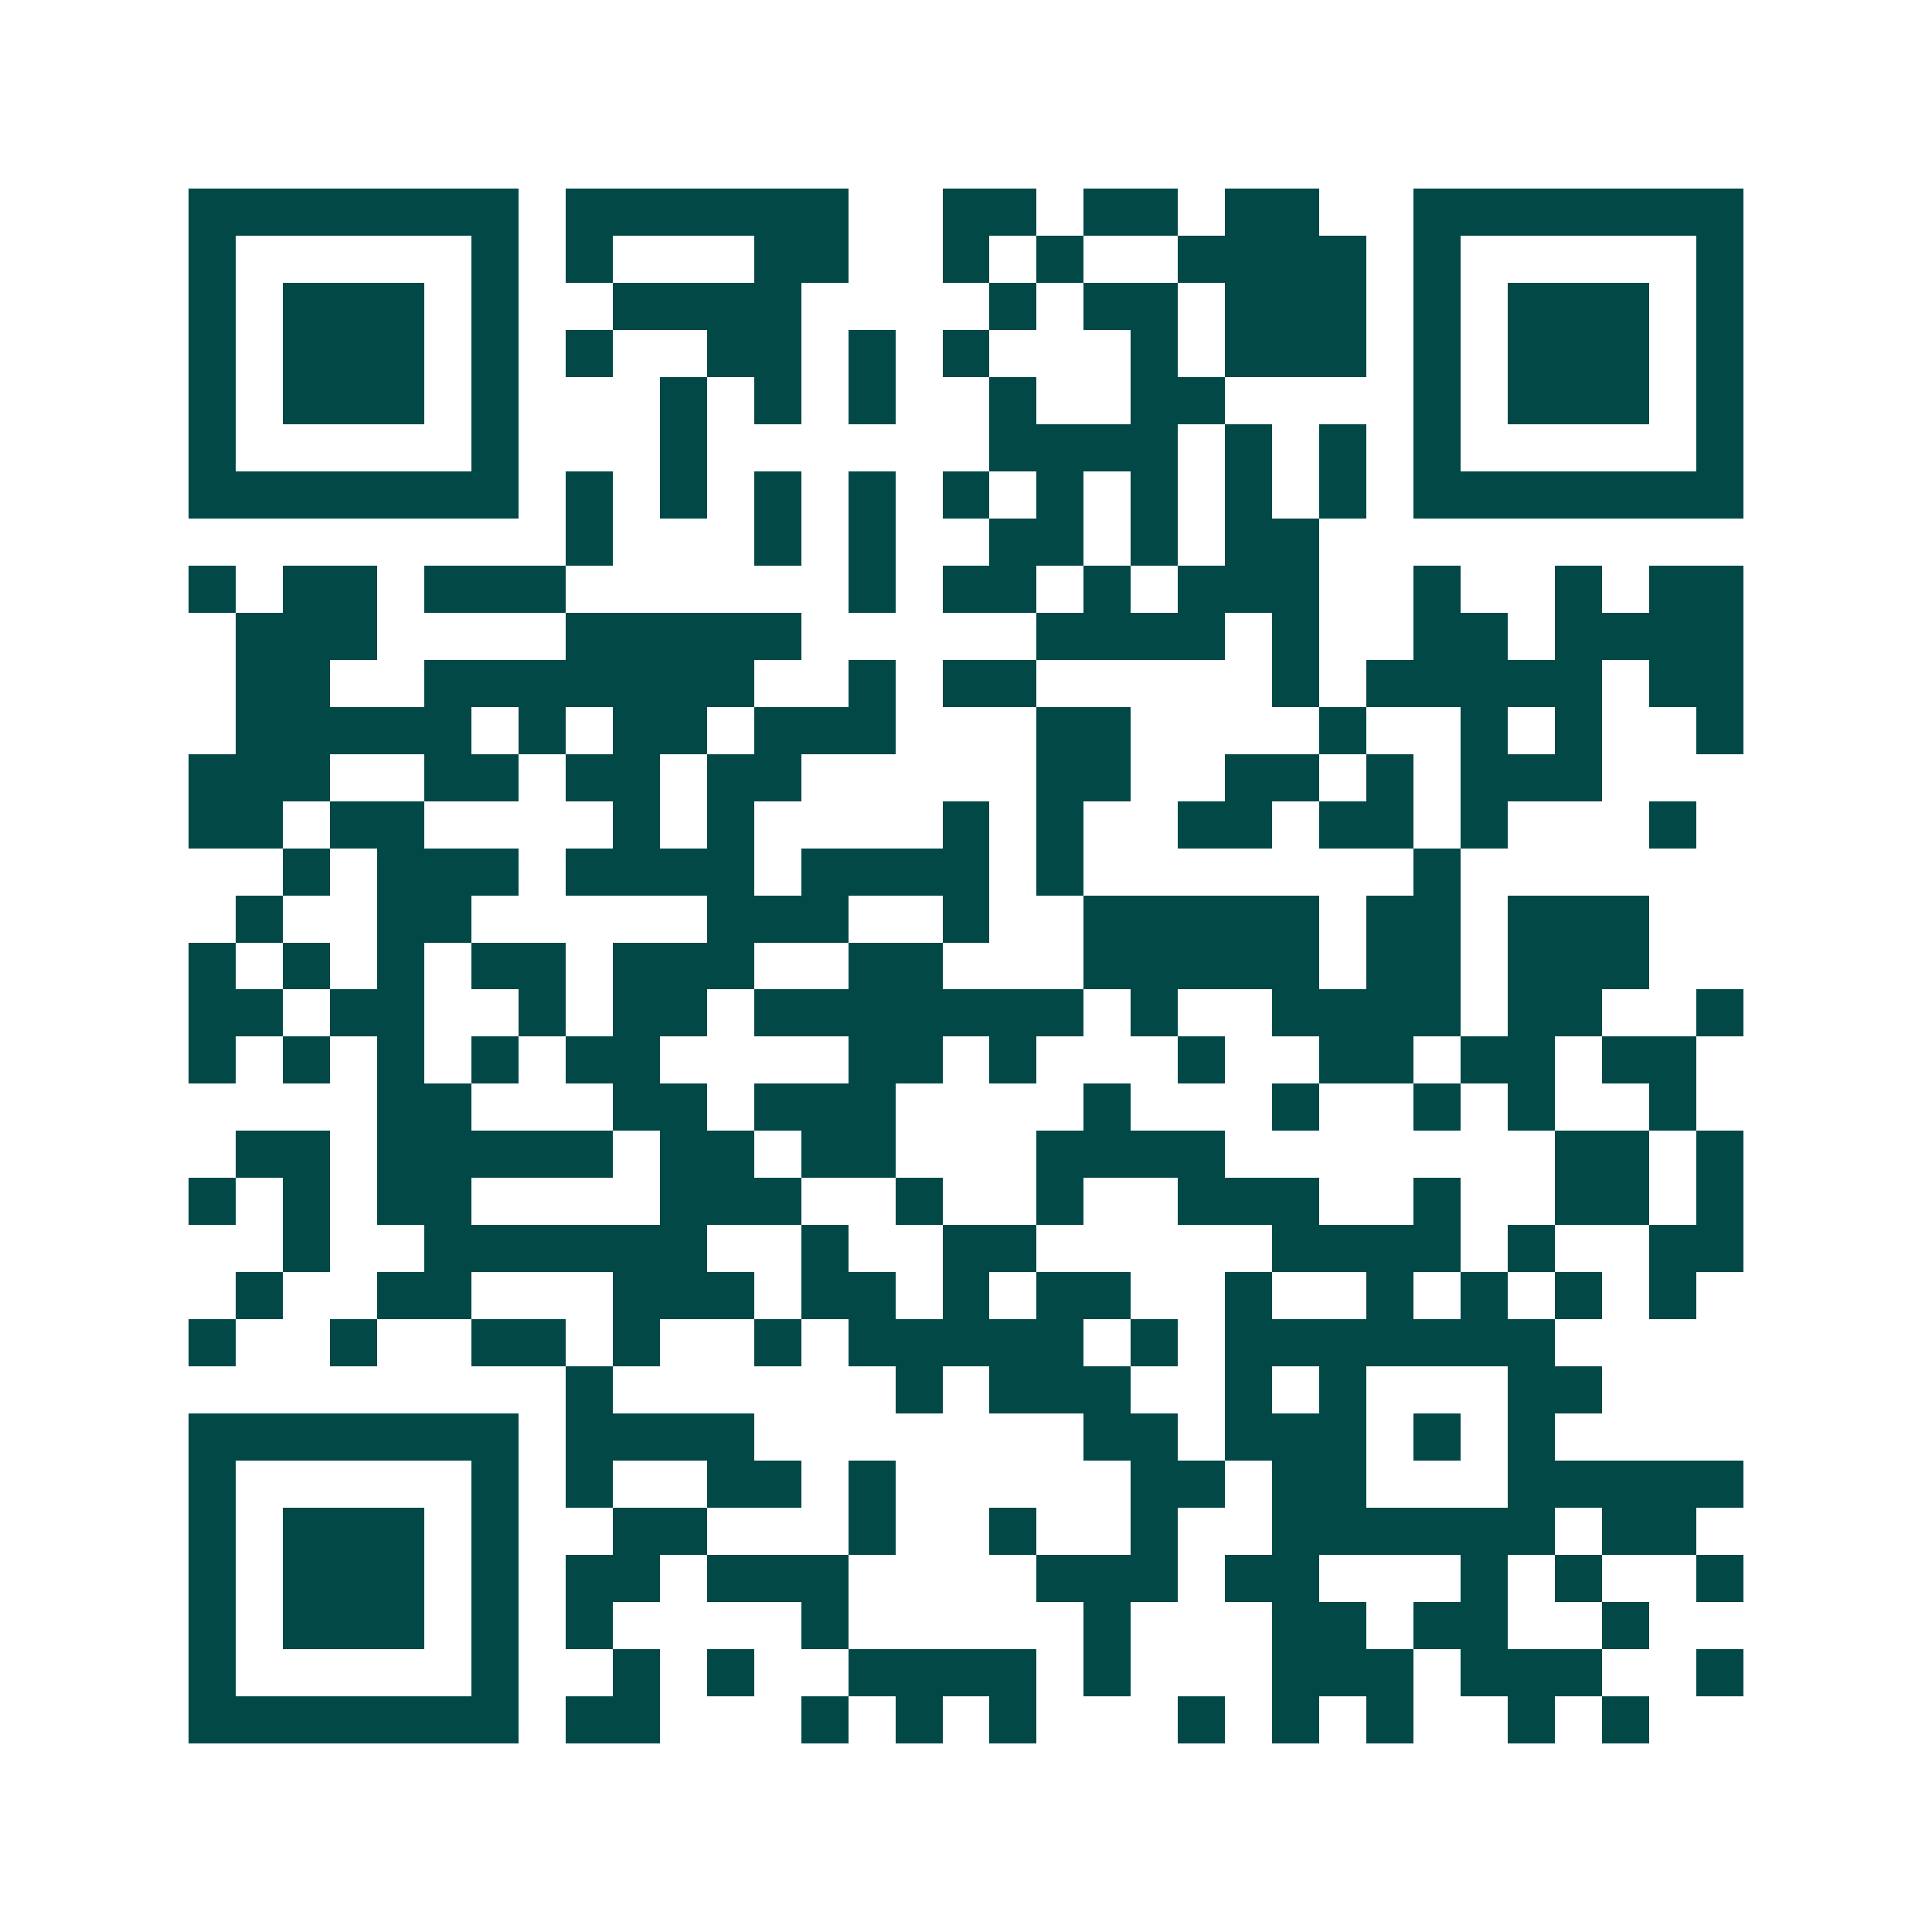 <svg xmlns="http://www.w3.org/2000/svg" width="200" height="200" viewBox="0 0 41 41" shape-rendering="crispEdges"><path fill="#ffffff" d="M0 0h41v41H0z"/><path stroke="#014847" d="M4 4.5h7m1 0h6m2 0h2m1 0h2m1 0h2m2 0h7M4 5.5h1m5 0h1m1 0h1m3 0h2m2 0h1m1 0h1m2 0h4m1 0h1m5 0h1M4 6.5h1m1 0h3m1 0h1m2 0h4m4 0h1m1 0h2m1 0h3m1 0h1m1 0h3m1 0h1M4 7.5h1m1 0h3m1 0h1m1 0h1m2 0h2m1 0h1m1 0h1m3 0h1m1 0h3m1 0h1m1 0h3m1 0h1M4 8.5h1m1 0h3m1 0h1m3 0h1m1 0h1m1 0h1m2 0h1m2 0h2m4 0h1m1 0h3m1 0h1M4 9.5h1m5 0h1m3 0h1m6 0h4m1 0h1m1 0h1m1 0h1m5 0h1M4 10.5h7m1 0h1m1 0h1m1 0h1m1 0h1m1 0h1m1 0h1m1 0h1m1 0h1m1 0h1m1 0h7M12 11.5h1m3 0h1m1 0h1m2 0h2m1 0h1m1 0h2M4 12.5h1m1 0h2m1 0h3m6 0h1m1 0h2m1 0h1m1 0h3m2 0h1m2 0h1m1 0h2M5 13.5h3m4 0h5m5 0h4m1 0h1m2 0h2m1 0h4M5 14.5h2m2 0h7m2 0h1m1 0h2m5 0h1m1 0h5m1 0h2M5 15.5h5m1 0h1m1 0h2m1 0h3m3 0h2m4 0h1m2 0h1m1 0h1m2 0h1M4 16.5h3m2 0h2m1 0h2m1 0h2m5 0h2m2 0h2m1 0h1m1 0h3M4 17.5h2m1 0h2m4 0h1m1 0h1m4 0h1m1 0h1m2 0h2m1 0h2m1 0h1m3 0h1M6 18.5h1m1 0h3m1 0h4m1 0h4m1 0h1m7 0h1M5 19.5h1m2 0h2m5 0h3m2 0h1m2 0h5m1 0h2m1 0h3M4 20.5h1m1 0h1m1 0h1m1 0h2m1 0h3m2 0h2m3 0h5m1 0h2m1 0h3M4 21.5h2m1 0h2m2 0h1m1 0h2m1 0h7m1 0h1m2 0h4m1 0h2m2 0h1M4 22.5h1m1 0h1m1 0h1m1 0h1m1 0h2m4 0h2m1 0h1m3 0h1m2 0h2m1 0h2m1 0h2M8 23.5h2m3 0h2m1 0h3m4 0h1m3 0h1m2 0h1m1 0h1m2 0h1M5 24.5h2m1 0h5m1 0h2m1 0h2m3 0h4m7 0h2m1 0h1M4 25.5h1m1 0h1m1 0h2m4 0h3m2 0h1m2 0h1m2 0h3m2 0h1m2 0h2m1 0h1M6 26.5h1m2 0h6m2 0h1m2 0h2m5 0h4m1 0h1m2 0h2M5 27.5h1m2 0h2m3 0h3m1 0h2m1 0h1m1 0h2m2 0h1m2 0h1m1 0h1m1 0h1m1 0h1M4 28.5h1m2 0h1m2 0h2m1 0h1m2 0h1m1 0h5m1 0h1m1 0h7M12 29.5h1m6 0h1m1 0h3m2 0h1m1 0h1m3 0h2M4 30.5h7m1 0h4m7 0h2m1 0h3m1 0h1m1 0h1M4 31.5h1m5 0h1m1 0h1m2 0h2m1 0h1m5 0h2m1 0h2m3 0h5M4 32.5h1m1 0h3m1 0h1m2 0h2m3 0h1m2 0h1m2 0h1m2 0h6m1 0h2M4 33.5h1m1 0h3m1 0h1m1 0h2m1 0h3m4 0h3m1 0h2m3 0h1m1 0h1m2 0h1M4 34.5h1m1 0h3m1 0h1m1 0h1m4 0h1m5 0h1m3 0h2m1 0h2m2 0h1M4 35.5h1m5 0h1m2 0h1m1 0h1m2 0h4m1 0h1m3 0h3m1 0h3m2 0h1M4 36.5h7m1 0h2m3 0h1m1 0h1m1 0h1m3 0h1m1 0h1m1 0h1m2 0h1m1 0h1"/></svg>
